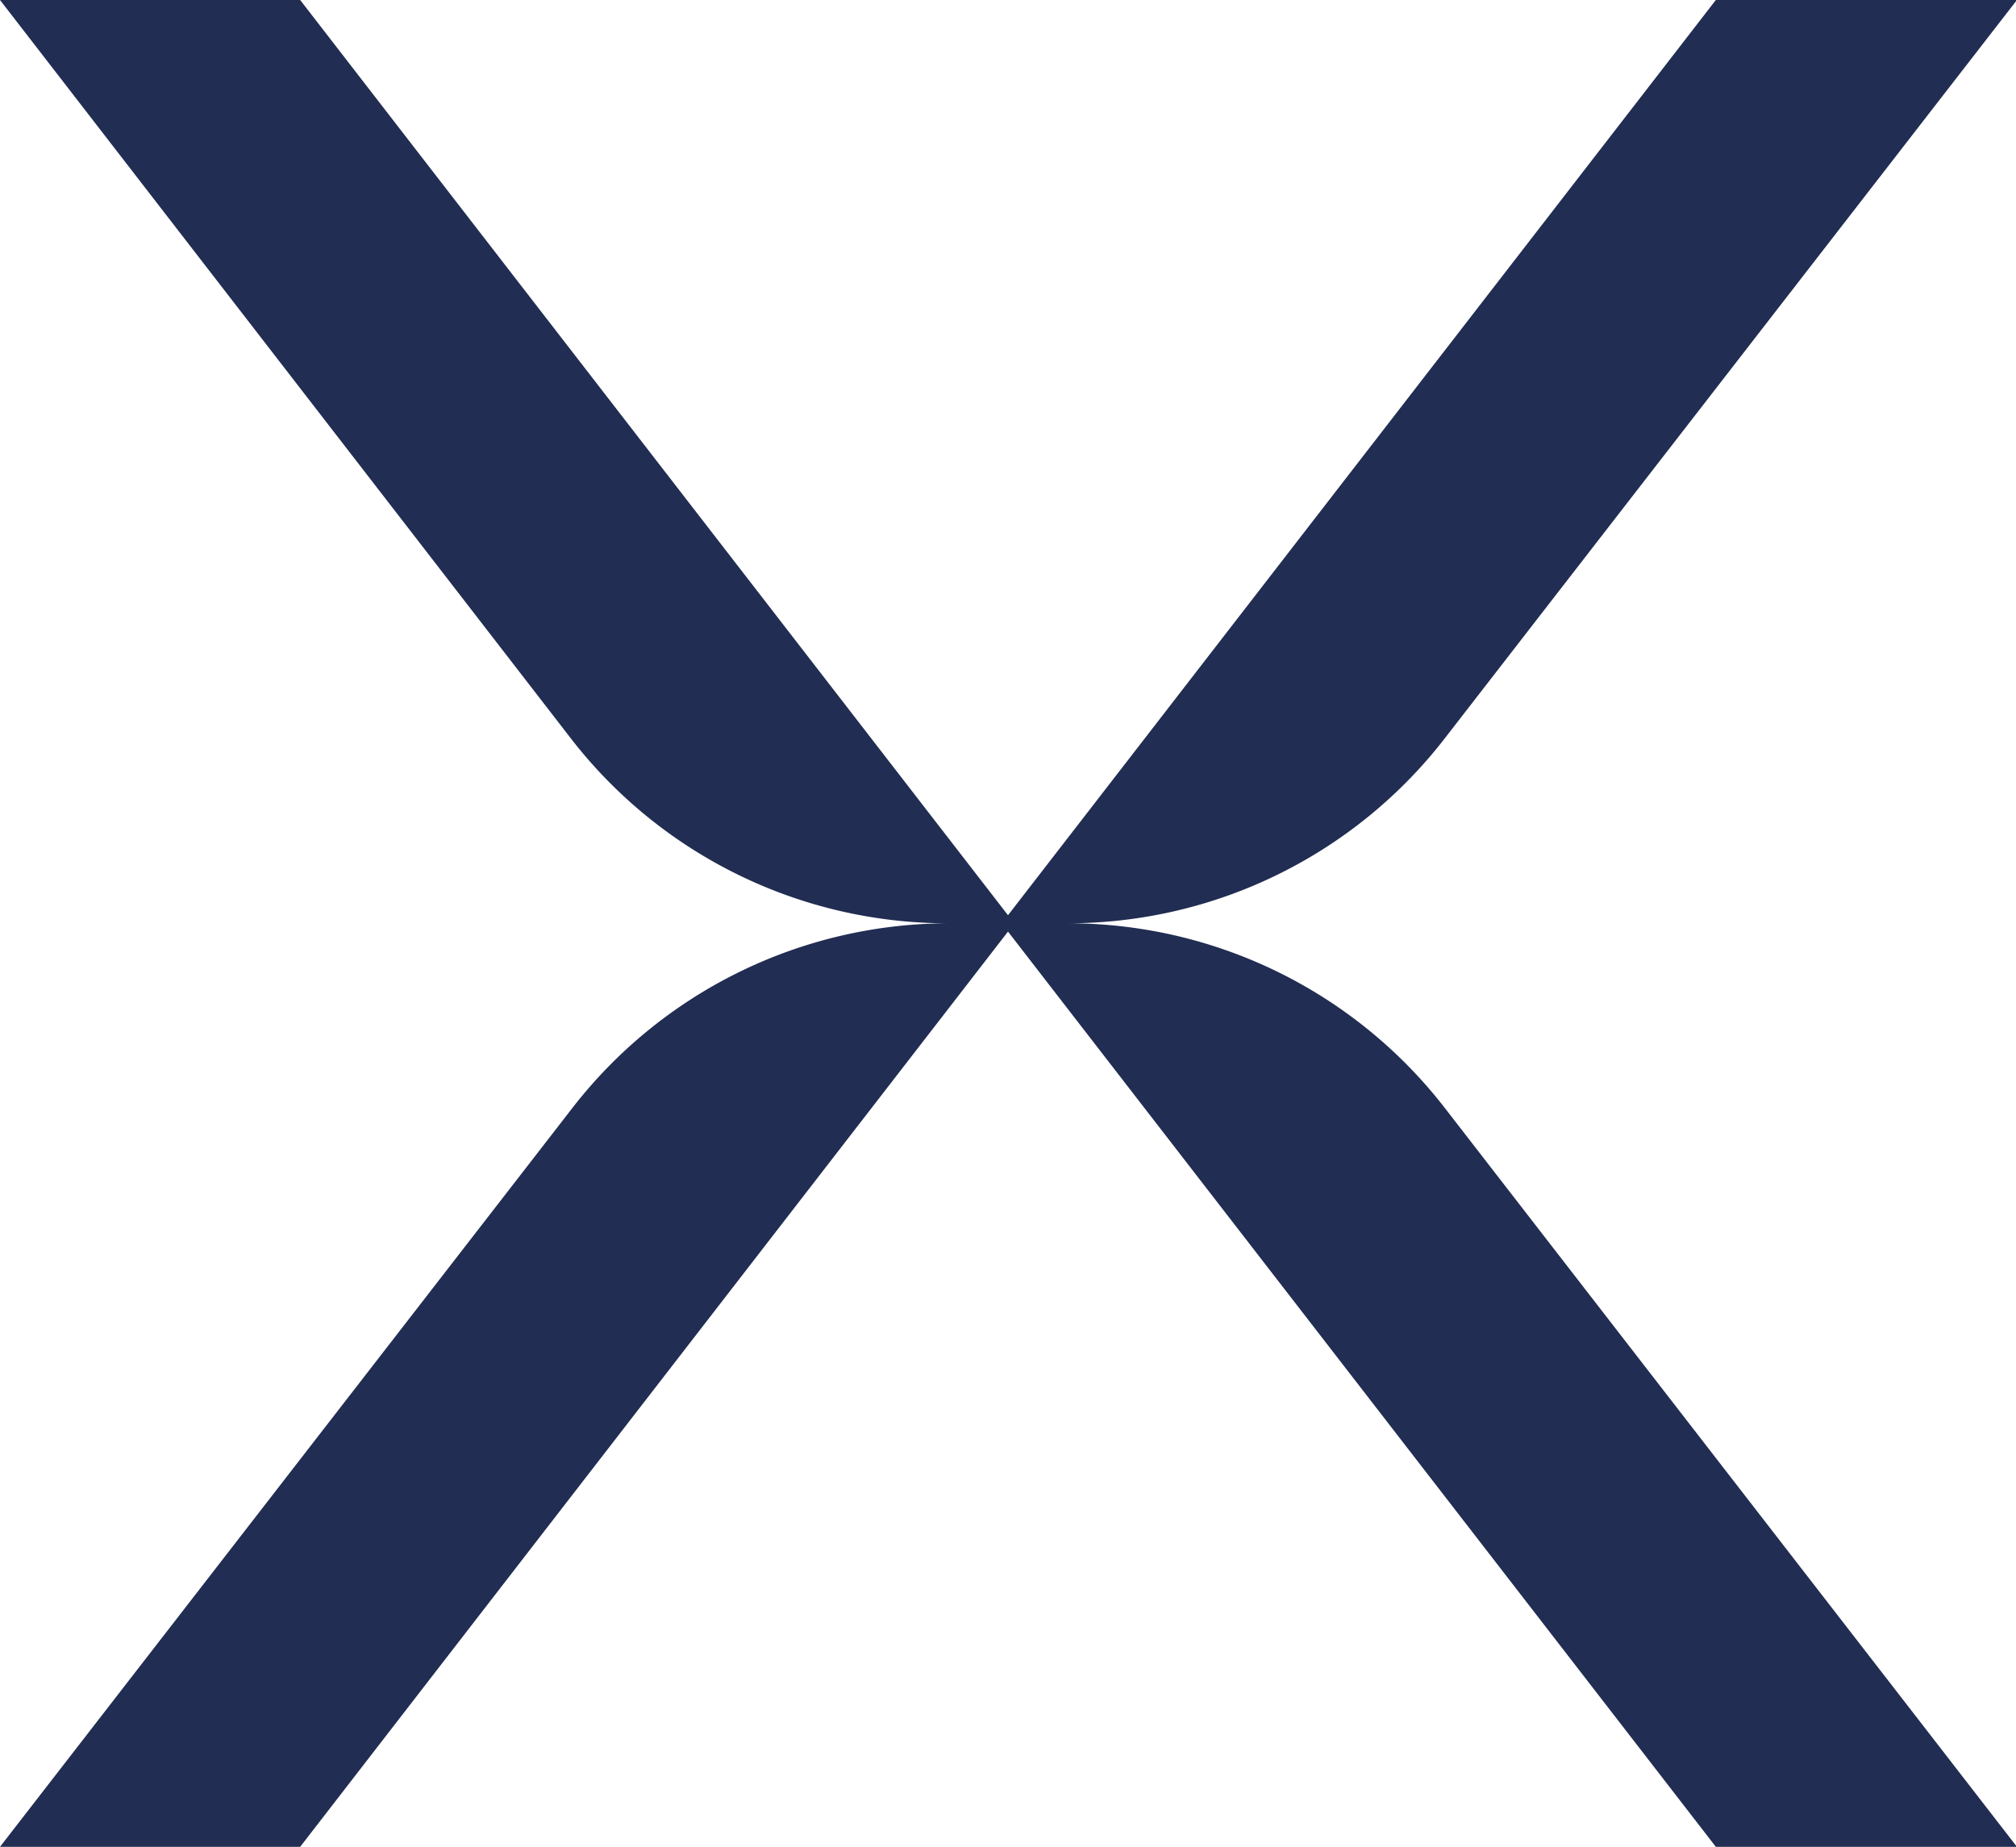 <svg id="Layer_1" data-name="Layer 1" xmlns="http://www.w3.org/2000/svg" width="8.496" height="7.785" viewBox="0 0 8.496 7.785">
  <path id="Path_1" data-name="Path 1" d="M4.5,3.892a2.009,2.009,0,0,0,1.589-.78L8.5,0H7.231L4.248,3.858,1.265,0H0L2.406,3.113A2.008,2.008,0,0,0,4,3.892a2.009,2.009,0,0,0-1.589.78L0,7.785H1.265L4.248,3.927,7.231,7.785H8.5L6.09,4.672A2.008,2.008,0,0,0,4.5,3.892Z" fill="#212d52"/>
</svg>
